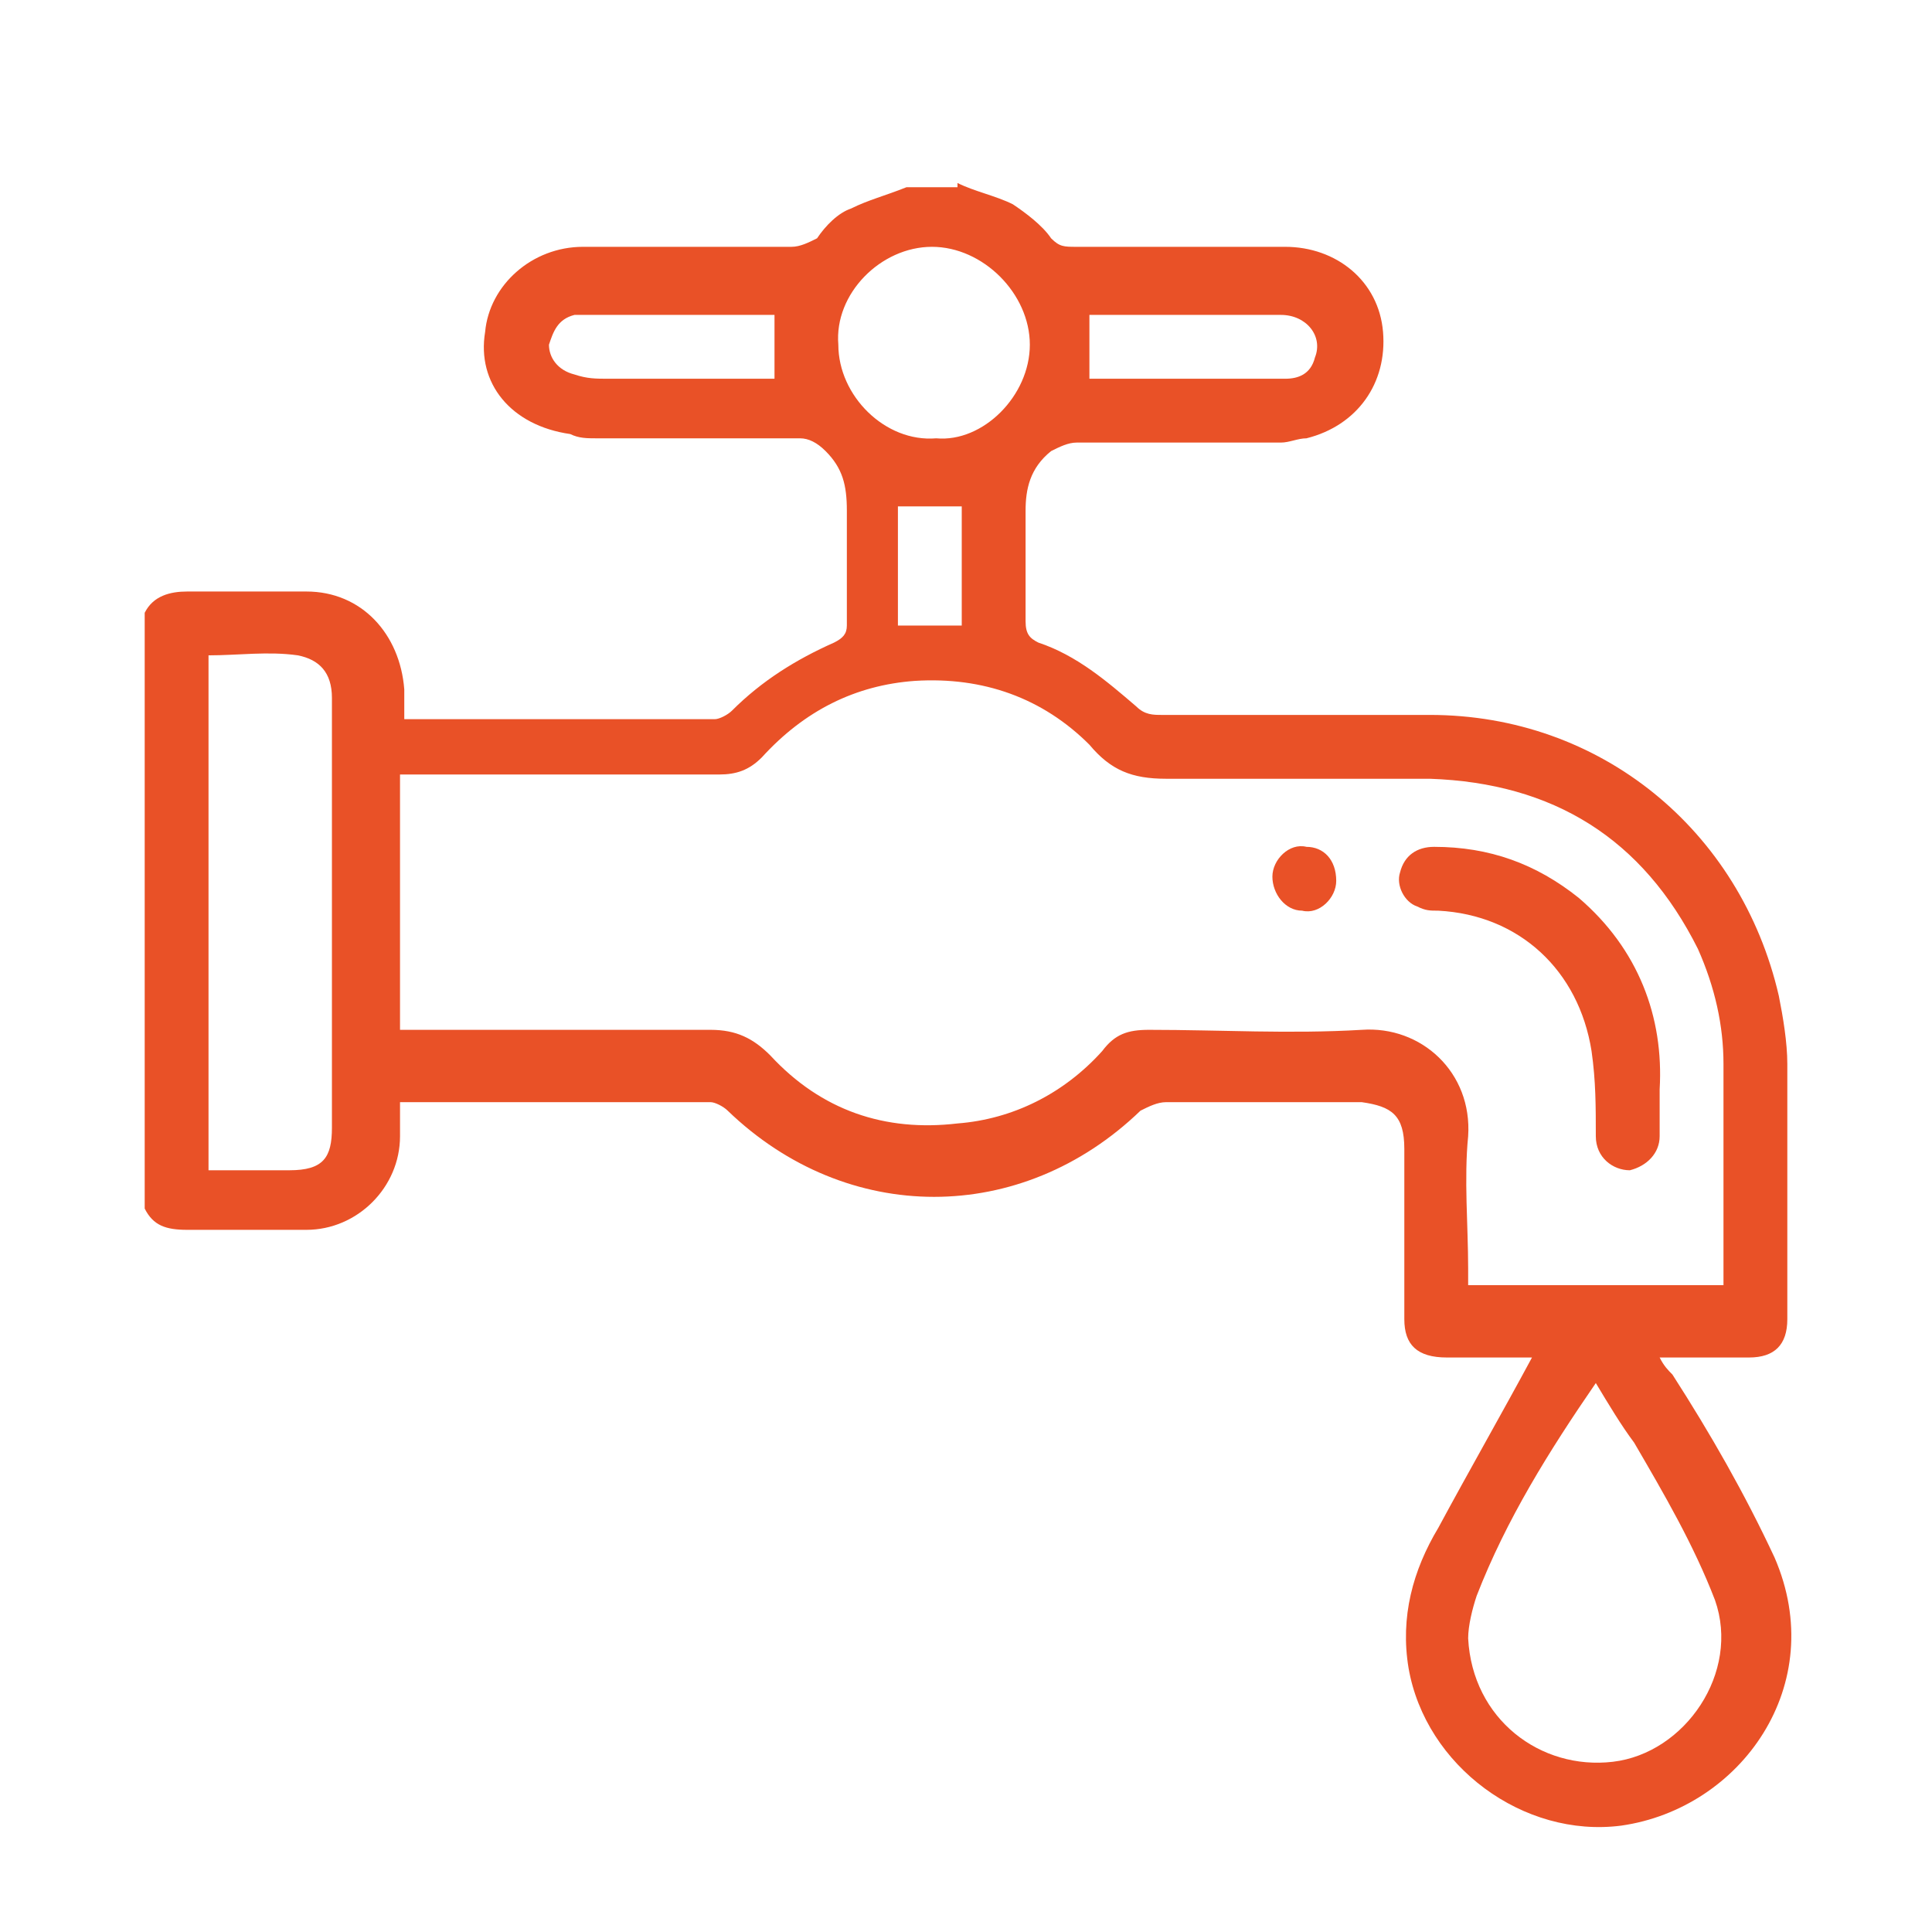 <?xml version="1.0" encoding="utf-8"?>
<!-- Generator: Adobe Illustrator 27.9.0, SVG Export Plug-In . SVG Version: 6.00 Build 0)  -->
<svg version="1.1" id="Livello_1" xmlns="http://www.w3.org/2000/svg" xmlns:xlink="http://www.w3.org/1999/xlink" x="0px" y="0px"
	 viewBox="0 0 45.4 45.4" style="enable-background:new 0 0 45.4 45.4;" xml:space="preserve">
<style type="text/css">
	.st0{fill:#E95127;}
</style>
<g>
	<g>
		<g>
			<path class="st0" d="M22.5,4.3c0.4,0.2,0.9,0.3,1.3,0.5c0.3,0.2,0.7,0.5,0.9,0.8c0.2,0.2,0.3,0.2,0.6,0.2c1.6,0,3.2,0,4.9,0
				c1.2,0,2.2,0.8,2.3,2c0.1,1.2-0.6,2.2-1.8,2.5c-0.2,0-0.4,0.1-0.6,0.1c-1.6,0-3.2,0-4.8,0c-0.2,0-0.4,0.1-0.6,0.2
				c-0.5,0.4-0.6,0.9-0.6,1.4c0,0.9,0,1.7,0,2.6c0,0.3,0.1,0.4,0.3,0.5c0.9,0.3,1.6,0.9,2.3,1.5c0.2,0.2,0.4,0.2,0.6,0.2
				c2.1,0,4.2,0,6.3,0c4,0,7.3,2.7,8.2,6.6c0.1,0.5,0.2,1.1,0.2,1.6c0,2,0,4,0,6c0,0.6-0.3,0.9-0.9,0.9c-0.7,0-1.4,0-2.1,0
				c0.1,0.2,0.2,0.3,0.3,0.4c0.9,1.4,1.7,2.8,2.4,4.3c1.3,3-0.8,5.9-3.6,6.3c-2.3,0.3-4.6-1.4-5-3.7c-0.2-1.2,0.1-2.3,0.7-3.3
				c0.7-1.3,1.5-2.7,2.2-4c0,0-0.1,0-0.2,0c-0.6,0-1.2,0-1.8,0c-0.7,0-1-0.3-1-0.9c0-1.3,0-2.7,0-4c0-0.8-0.3-1-1-1.1
				c-1.5,0-3,0-4.6,0c-0.2,0-0.4,0.1-0.6,0.2c-2.8,2.7-6.9,2.7-9.7,0c-0.1-0.1-0.3-0.2-0.4-0.2c-2.4,0-4.7,0-7.1,0c0,0-0.1,0-0.2,0
				c0,0.3,0,0.5,0,0.8c0,1.2-1,2.2-2.2,2.2c-0.9,0-1.9,0-2.8,0c-0.5,0-0.8-0.1-1-0.5v-14c0.2-0.4,0.6-0.5,1-0.5c0.9,0,1.8,0,2.8,0
				c1.3,0,2.2,1,2.3,2.3c0,0.2,0,0.5,0,0.7c0.1,0,0.1,0,0.2,0c2.4,0,4.7,0,7.1,0c0.1,0,0.3-0.1,0.4-0.2c0.7-0.7,1.5-1.2,2.4-1.6
				c0.2-0.1,0.3-0.2,0.3-0.4c0-0.9,0-1.8,0-2.7c0-0.6-0.1-1-0.5-1.4c-0.2-0.2-0.4-0.3-0.6-0.3c-1.6,0-3.2,0-4.8,0
				c-0.2,0-0.4,0-0.6-0.1C12,10,11.2,9,11.4,7.8c0.1-1.1,1.1-2,2.3-2c1.6,0,3.2,0,4.9,0c0.2,0,0.4-0.1,0.6-0.2
				C19.4,5.3,19.7,5,20,4.9c0.4-0.2,0.8-0.3,1.3-0.5H22.5z M40.5,30.4c0-1.8,0-3.6,0-5.4c0-0.9-0.2-1.8-0.6-2.7
				c-1.3-2.6-3.4-3.9-6.3-4c-2.1,0-4.1,0-6.2,0c-0.8,0-1.3-0.2-1.8-0.8c-1.1-1.1-2.5-1.6-4.1-1.5c-1.4,0.1-2.6,0.7-3.6,1.8
				c-0.3,0.3-0.6,0.4-1,0.4c-2.4,0-4.8,0-7.2,0H9.4v6c2.5,0,4.9,0,7.3,0c0.6,0,1,0.2,1.4,0.6c1.2,1.3,2.7,1.8,4.4,1.6
				c1.3-0.1,2.5-0.7,3.4-1.7c0.3-0.4,0.6-0.5,1.1-0.5c1.7,0,3.3,0.1,5,0c1.4-0.1,2.6,1,2.5,2.5c-0.1,1,0,2.1,0,3.1
				c0,0.1,0,0.2,0,0.4H40.5z M4.9,15.4v12.1c0.7,0,1.3,0,1.9,0c0.8,0,1-0.3,1-1c0-1.6,0-3.3,0-4.9c0-1.7,0-3.4,0-5.2
				c0-0.6-0.3-0.9-0.8-1C6.3,15.3,5.6,15.4,4.9,15.4 M37.5,32.5c-1.1,1.6-2.1,3.2-2.8,5c-0.1,0.3-0.2,0.7-0.2,1
				c0.1,1.9,1.7,3.1,3.4,2.9c1.7-0.2,3-2.1,2.4-3.8c-0.5-1.3-1.2-2.5-1.9-3.7C38.1,33.5,37.8,33,37.5,32.5 M24.2,8.1
				c0-1.2-1.1-2.3-2.3-2.3c-1.2,0-2.3,1.1-2.2,2.3c0,1.2,1.1,2.3,2.3,2.2C23.1,10.4,24.2,9.3,24.2,8.1 M18.2,8.9V7.4
				c0,0-0.1,0-0.1,0c-1.4,0-2.9,0-4.3,0c-0.1,0-0.2,0-0.3,0c-0.4,0.1-0.5,0.4-0.6,0.7c0,0.3,0.2,0.6,0.6,0.7
				c0.3,0.1,0.5,0.1,0.8,0.1C15.6,8.9,16.9,8.9,18.2,8.9 M25.7,8.9c1.5,0,3,0,4.5,0c0.3,0,0.6-0.1,0.7-0.5c0.2-0.5-0.2-1-0.8-1
				c-0.8,0-1.6,0-2.5,0c-0.7,0-1.3,0-2,0V8.9z M22.6,11.9h-1.5v2.8h1.5V11.9z"/>
			<path class="st0" d="M39,25.6c0,0.4,0,0.7,0,1.1c0,0.4-0.3,0.7-0.7,0.8c-0.4,0-0.8-0.3-0.8-0.8c0-0.7,0-1.3-0.1-2
				c-0.3-1.9-1.7-3.2-3.6-3.3c-0.2,0-0.3,0-0.5-0.1c-0.3-0.1-0.5-0.5-0.4-0.8c0.1-0.4,0.4-0.6,0.8-0.6c1.3,0,2.4,0.4,3.4,1.2
				C38.5,22.3,39.1,23.9,39,25.6"/>
			<path class="st0" d="M31.4,20.7c0,0.4-0.4,0.8-0.8,0.7c-0.4,0-0.7-0.4-0.7-0.8c0-0.4,0.4-0.8,0.8-0.7
				C31.1,19.9,31.4,20.2,31.4,20.7"/>
		</g>
	</g>
</g>
</svg>
